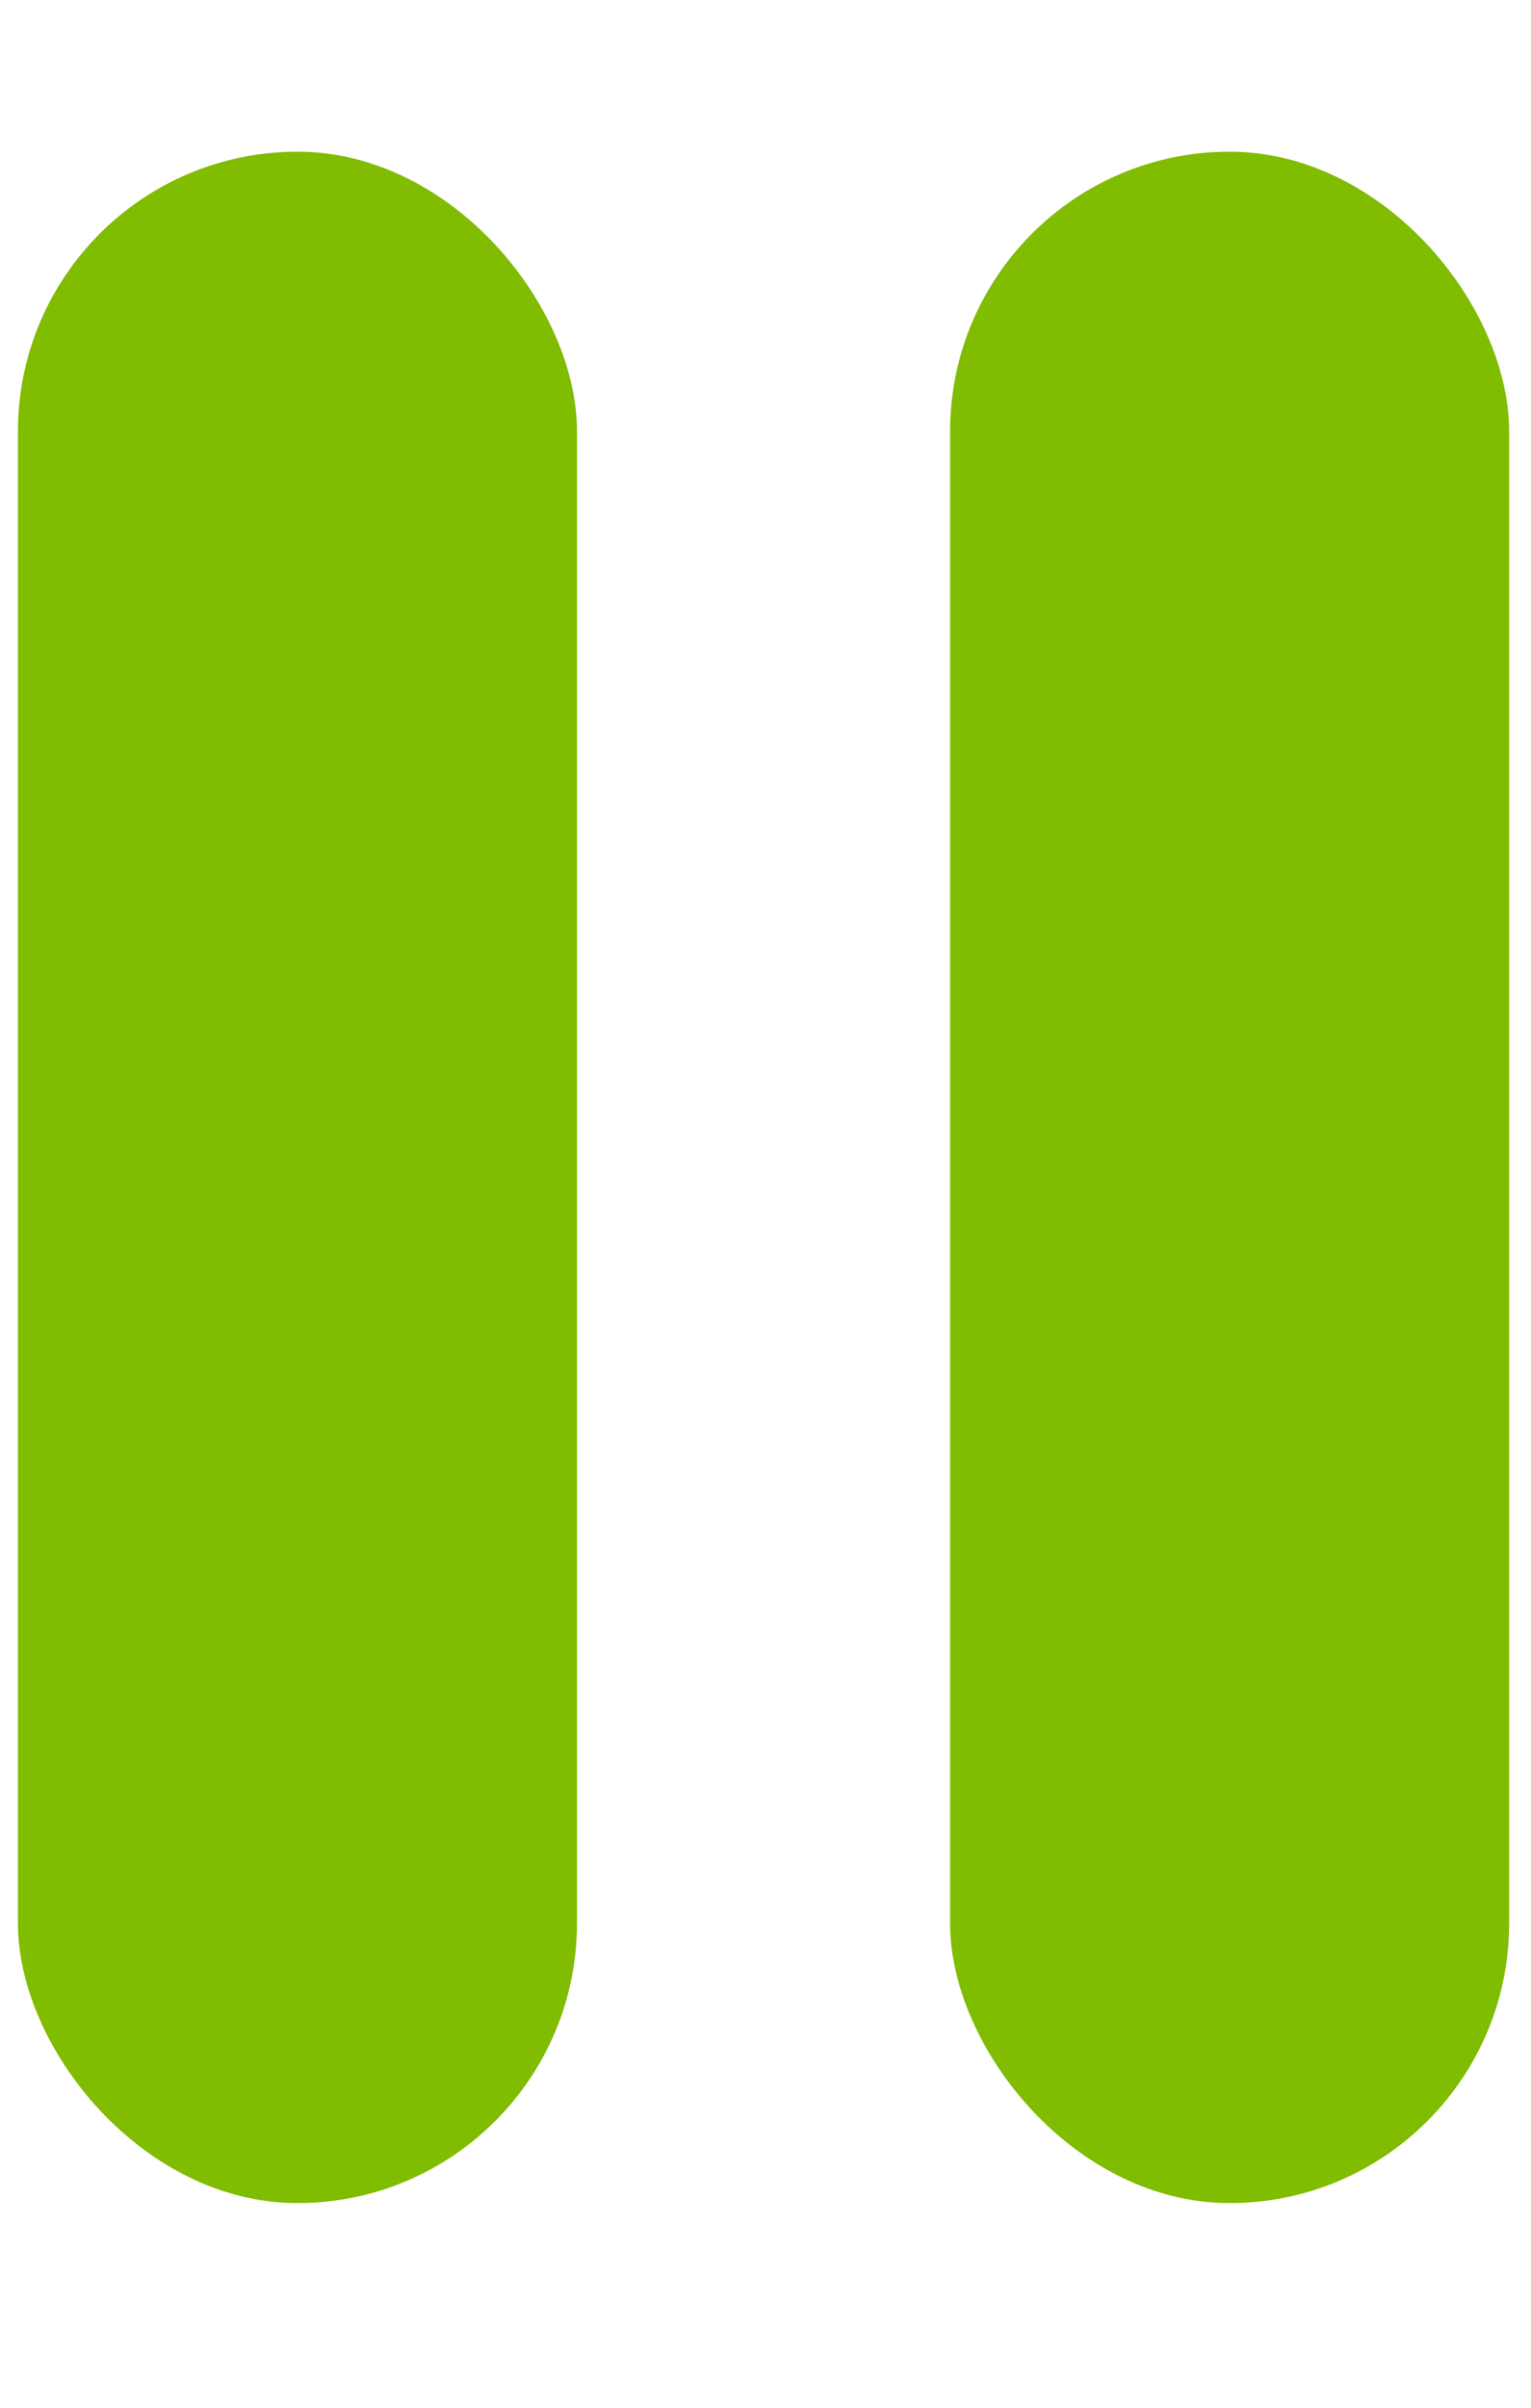 <svg width="7" height="11" fill="none" xmlns="http://www.w3.org/2000/svg"><rect x=".082" y=".693" width="2.556" height="9.372" rx="1.278" fill="#80BC00"/><rect x="4.344" y=".693" width="2.556" height="9.372" rx="1.278" fill="#80BC00"/></svg>